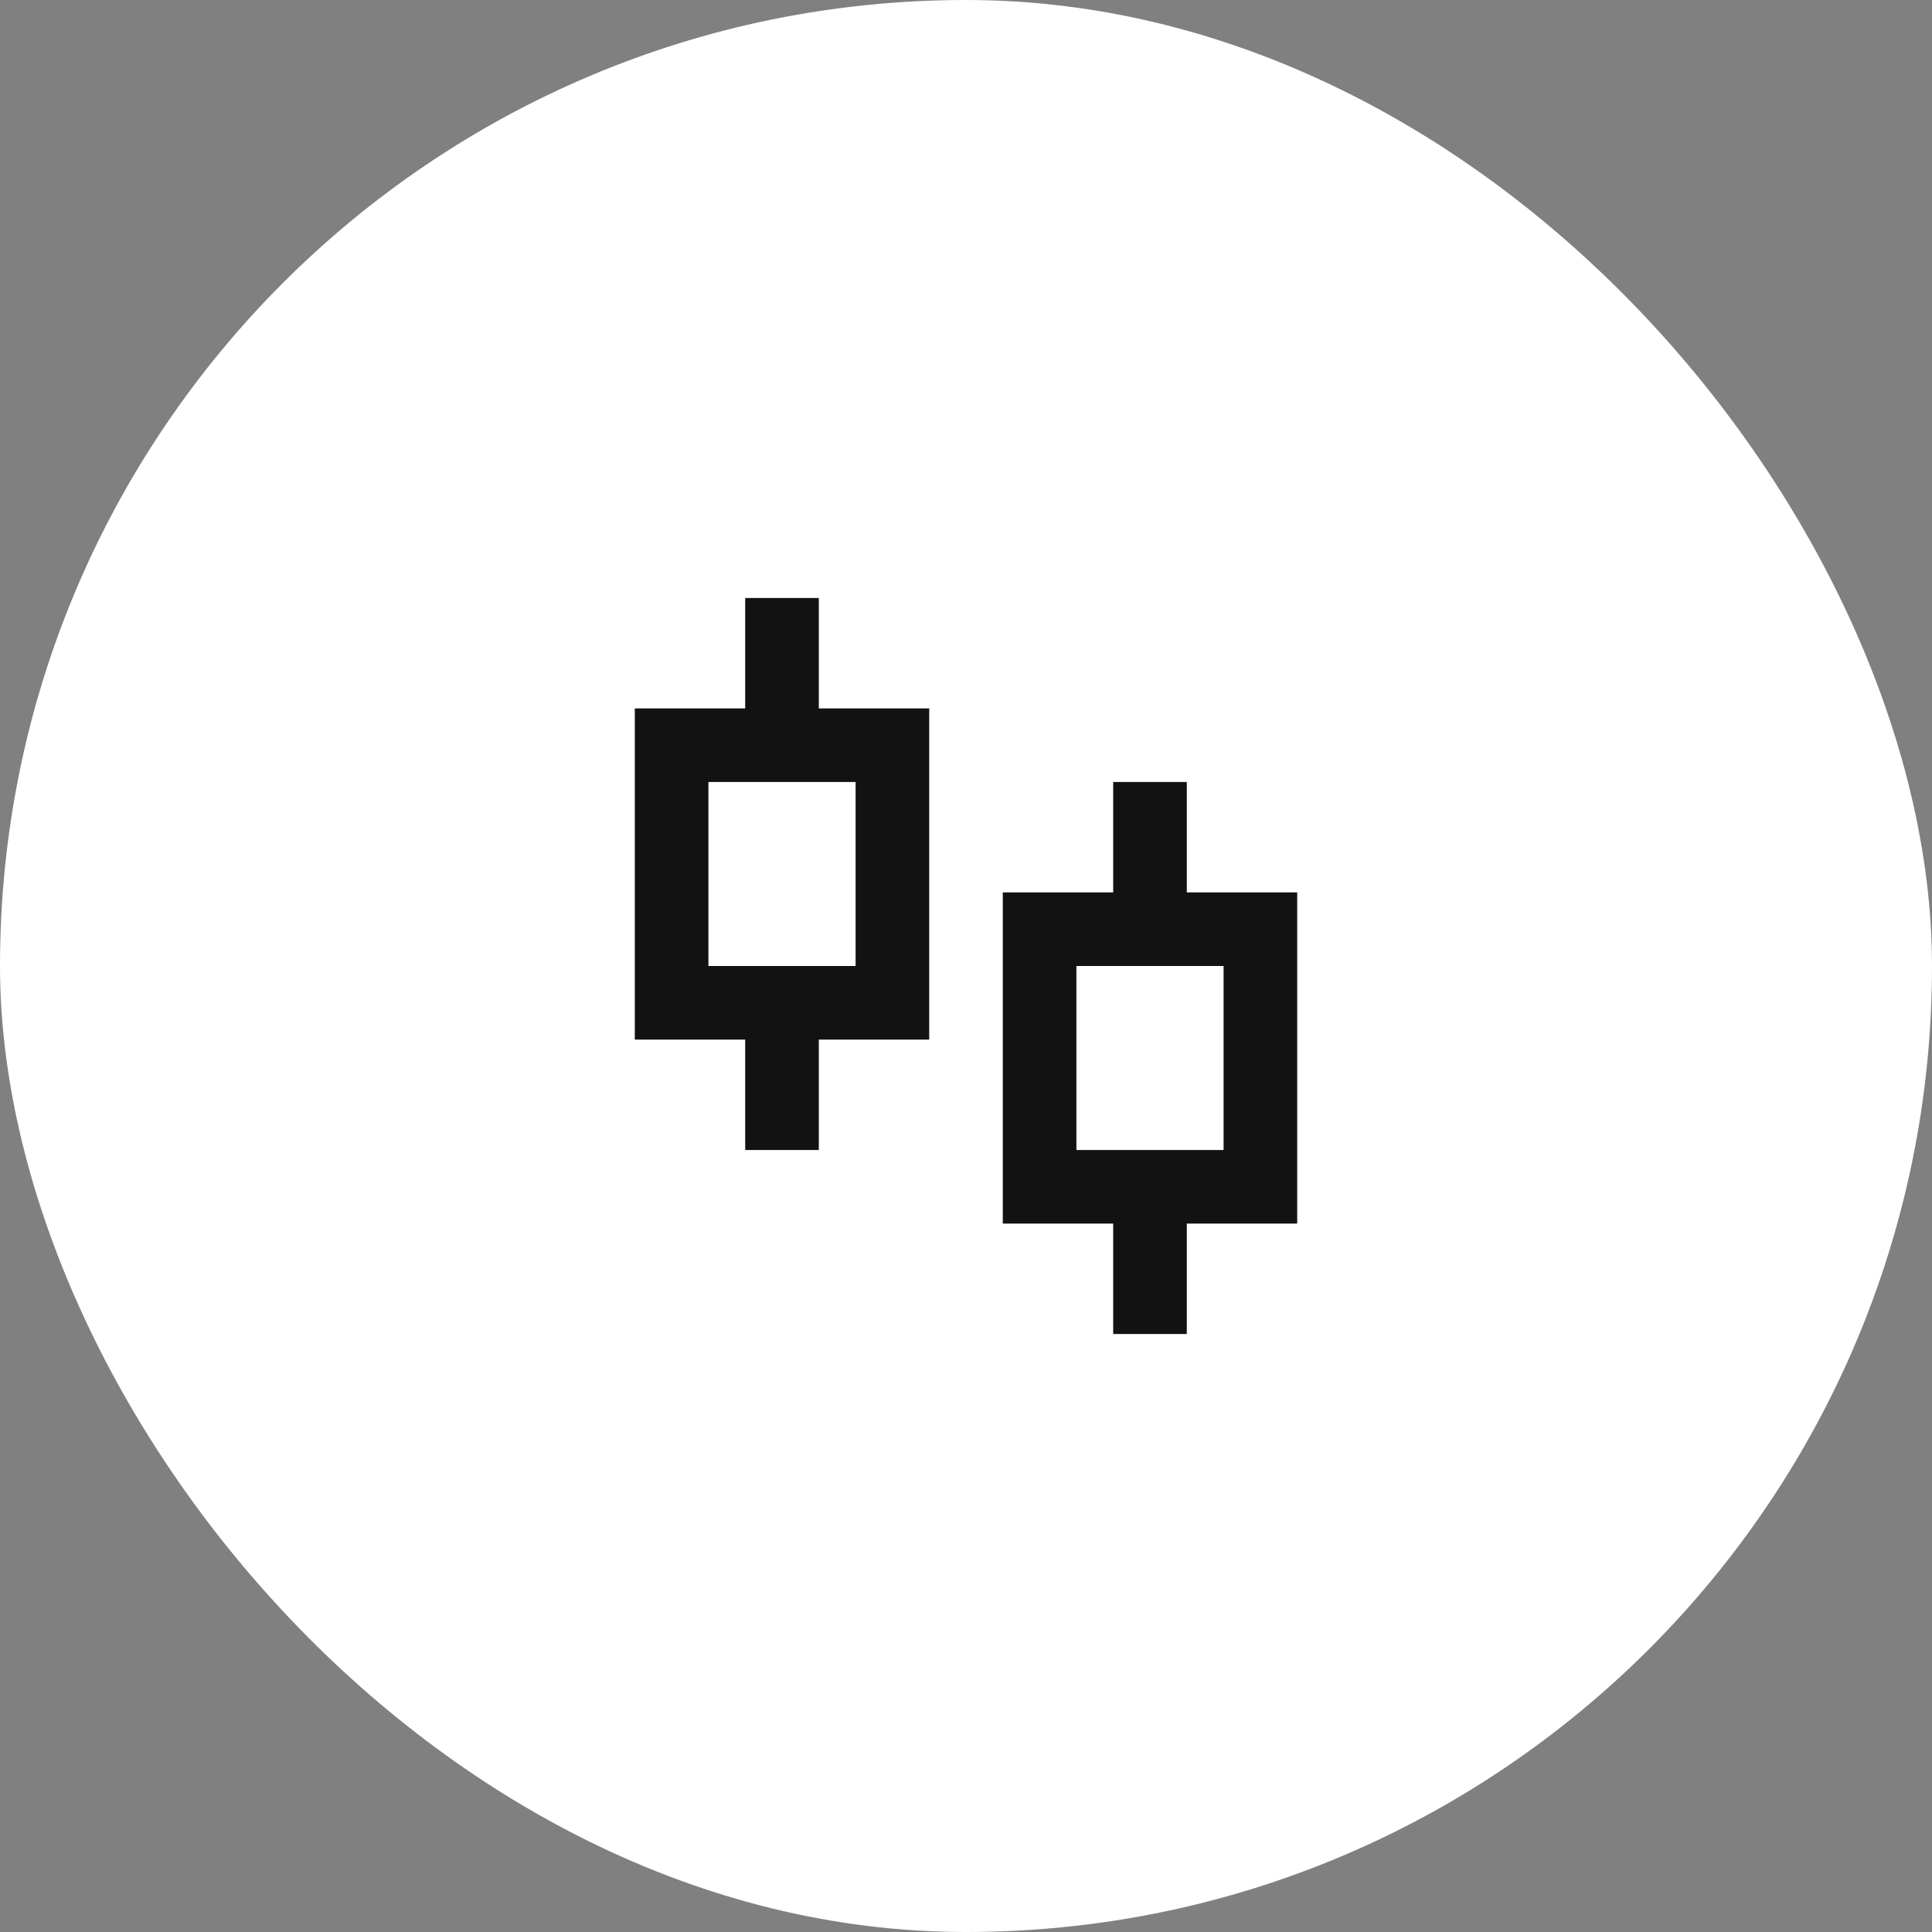 <?xml version="1.0" encoding="UTF-8"?> <svg xmlns="http://www.w3.org/2000/svg" width="70" height="70" viewBox="0 0 70 70" fill="none"><rect x="0" y="0" width="70" height="70" fill="#808080" stroke="none"/><rect width="70" height="70" rx="35" fill="white"></rect><g clip-path="url(#clip0_8581_206590)"><path d="M29.667 25.667H33.667V37.667H29.667V41.667H27V37.667H23V25.667H27V21.667H29.667V25.667ZM25.667 28.333V35H31V28.333H25.667ZM43 32.333H47V44.333H43V48.333H40.333V44.333H36.333V32.333H40.333V28.333H43V32.333ZM39 35V41.667H44.333V35H39Z" fill="#121212"></path></g><defs><clipPath id="clip0_8581_206590"><rect width="32" height="32" fill="white" transform="translate(19 19)"></rect></clipPath></defs></svg> 